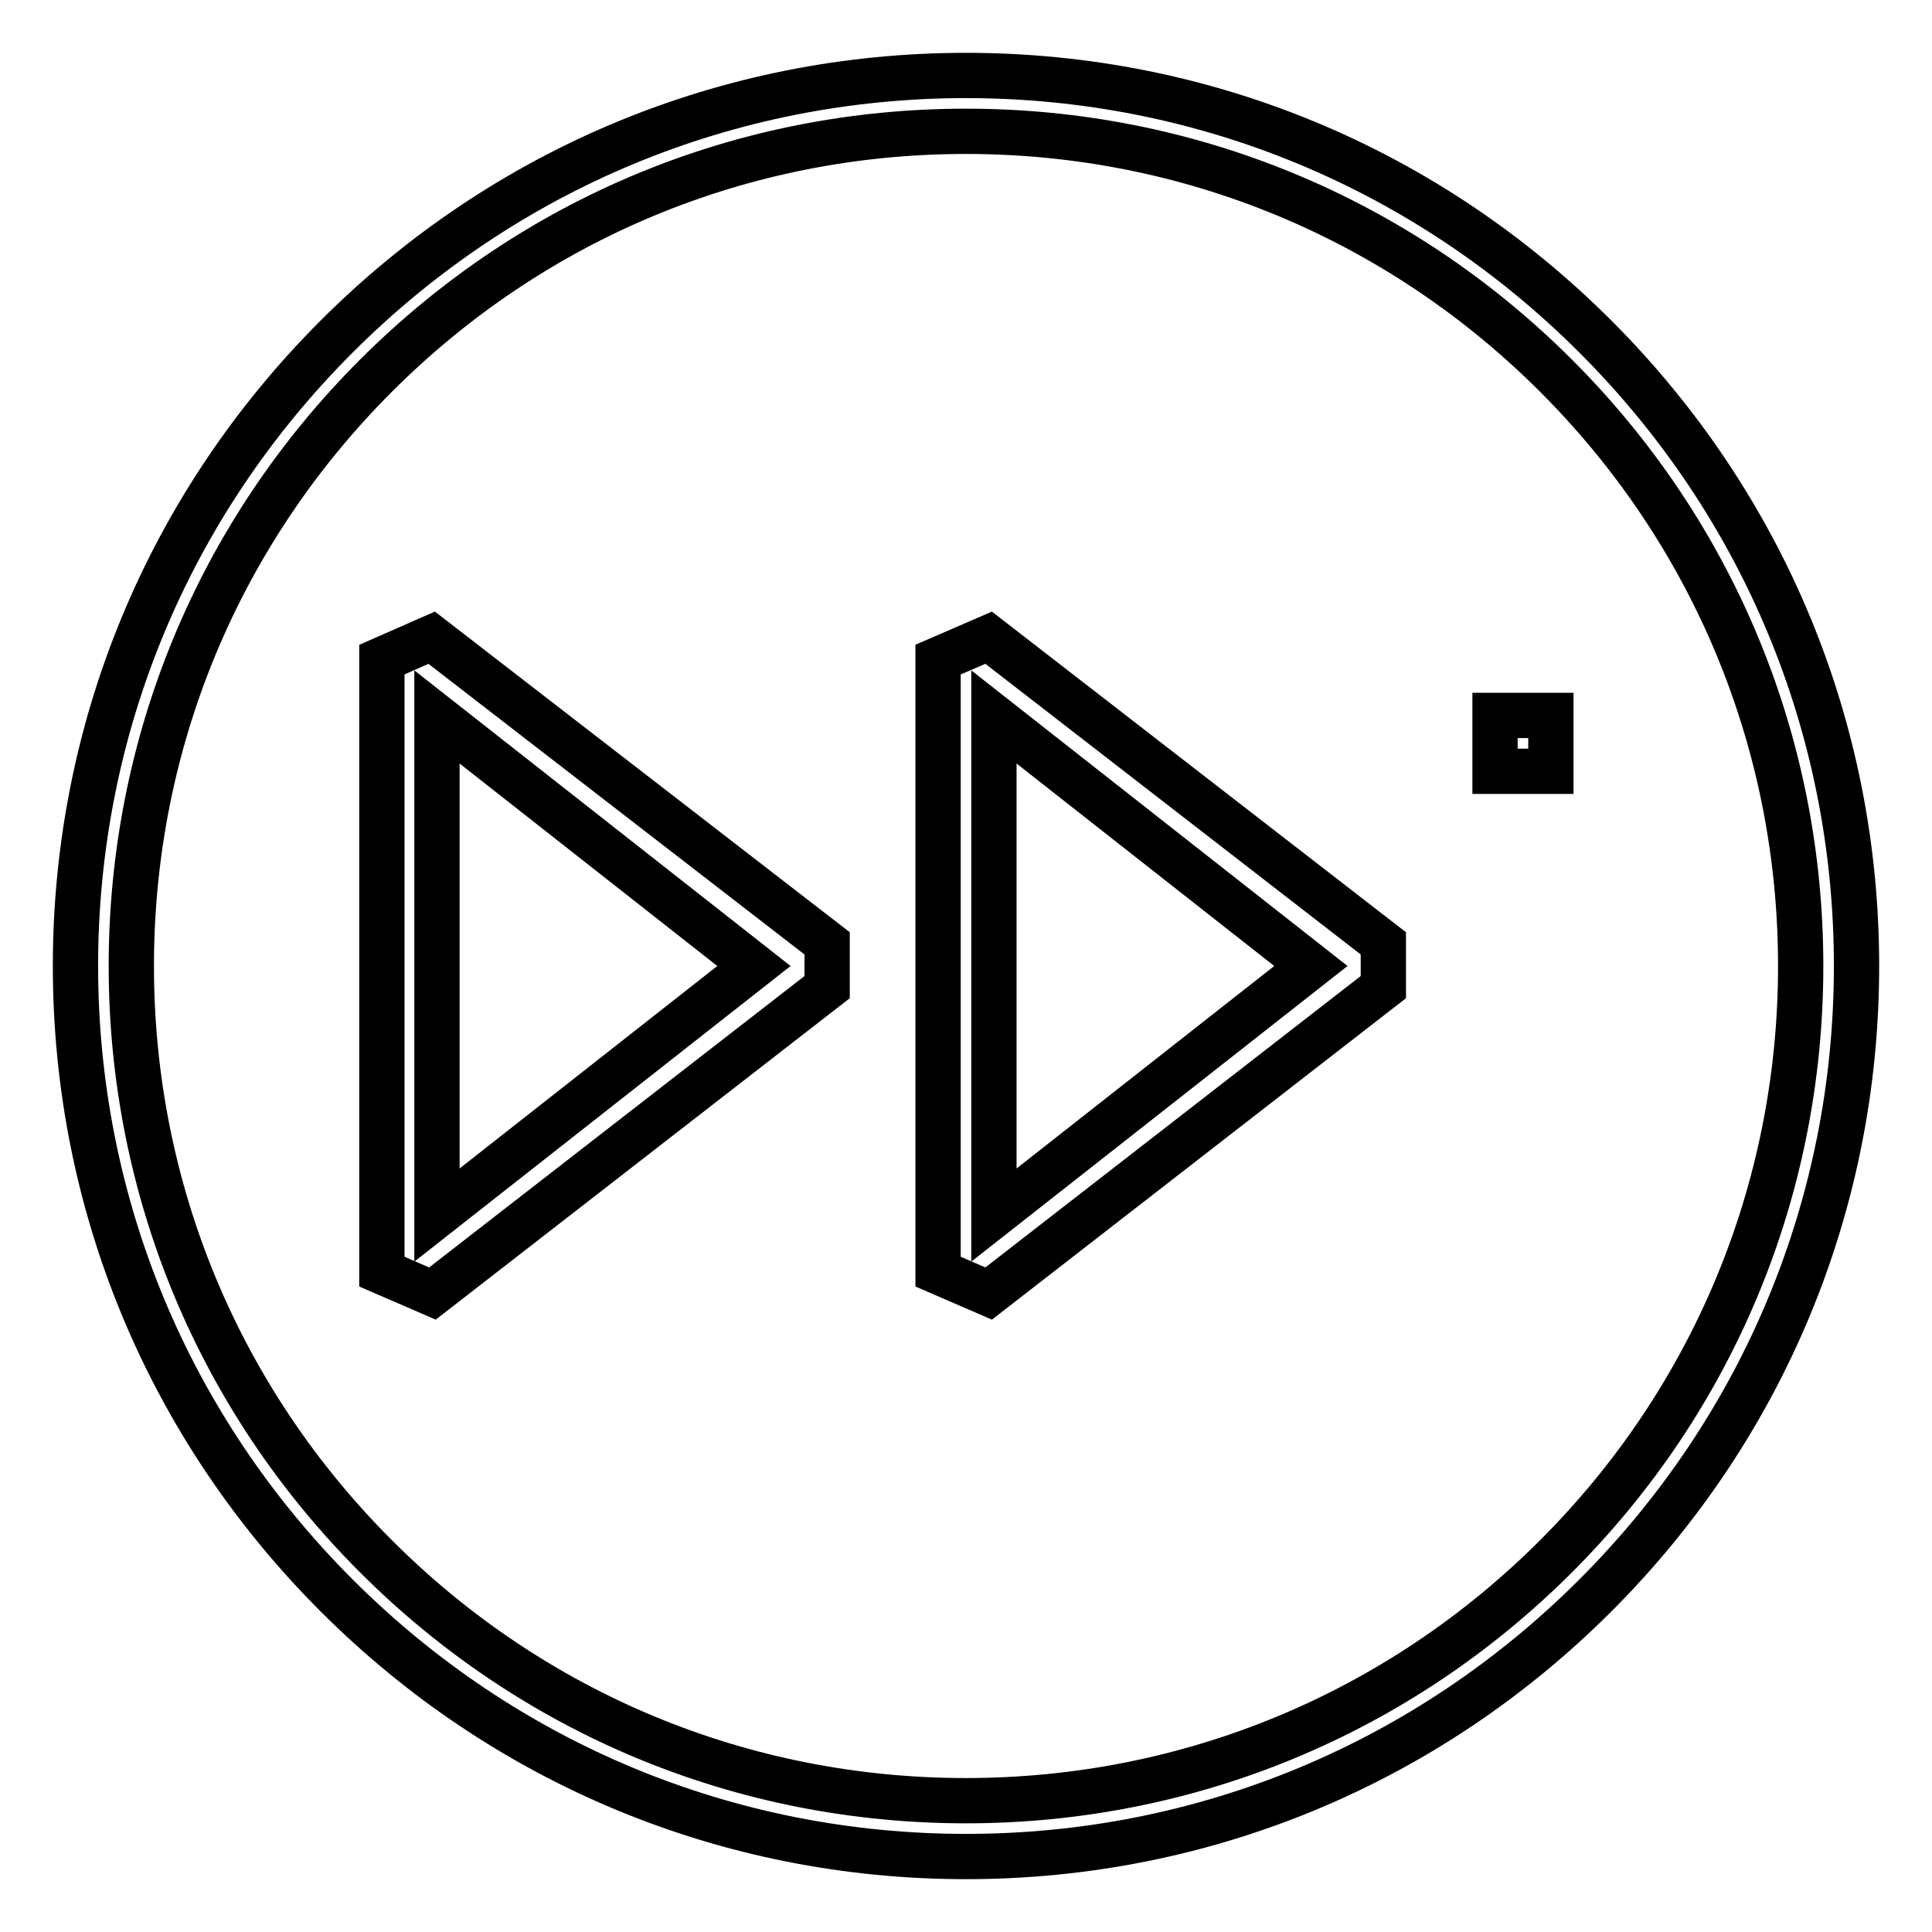 <?xml version="1.0" encoding="utf-8"?>
<!-- Svg Vector Icons : http://www.onlinewebfonts.com/icon -->
<!DOCTYPE svg PUBLIC "-//W3C//DTD SVG 1.1//EN" "http://www.w3.org/Graphics/SVG/1.1/DTD/svg11.dtd">
<svg version="1.1" xmlns="http://www.w3.org/2000/svg" xmlns:xlink="http://www.w3.org/1999/xlink" x="0px" y="0px" viewBox="0 0 256 256" enable-background="new 0 0 256 256" xml:space="preserve">
<g> <g> <path stroke-width="6" fill-opacity="0" stroke="#000000"  d="M124.3,87.4v81.1l6.7,2.9l52.3-40.6v-5.8L131,84.5L124.3,87.4z M131.7,95l42,33l-42,33V95z"/> <path stroke-width="6" fill-opacity="0" stroke="#000000"  d="M50.6,87.4v81.1l6.7,2.9l52.3-40.6v-5.8L57.2,84.5L50.6,87.4z M57.9,95l42,33l-42,33V95z"/> <path stroke-width="6" fill-opacity="0" stroke="#000000"  d="M198.1 94.8h7.4v7.4h-7.4z"/> <path stroke-width="6" fill-opacity="0" stroke="#000000"  d="M128,10c-31.5,0-61.1,12.3-83.4,34.6C22.3,66.9,10,96.5,10,128c0,31.5,12.3,61.1,34.6,83.4  C66.9,233.7,96.5,246,128,246c31.5,0,61.1-12.3,83.4-34.6c22.3-22.3,34.6-51.9,34.6-83.4s-12.3-61.1-34.6-83.4  C189.1,22.3,159.5,10,128,10z M206.2,206.2c-20.9,20.9-48.7,32.4-78.2,32.4c-29.6,0-57.3-11.5-78.2-32.4  c-20.9-20.9-32.4-48.7-32.4-78.2c0-29.5,11.5-57.3,32.4-78.2C70.7,28.9,98.4,17.4,128,17.4c29.5,0,57.3,11.5,78.2,32.4  c20.9,20.9,32.4,48.7,32.4,78.2C238.6,157.5,227.1,185.3,206.2,206.2z"/> </g></g>
</svg>